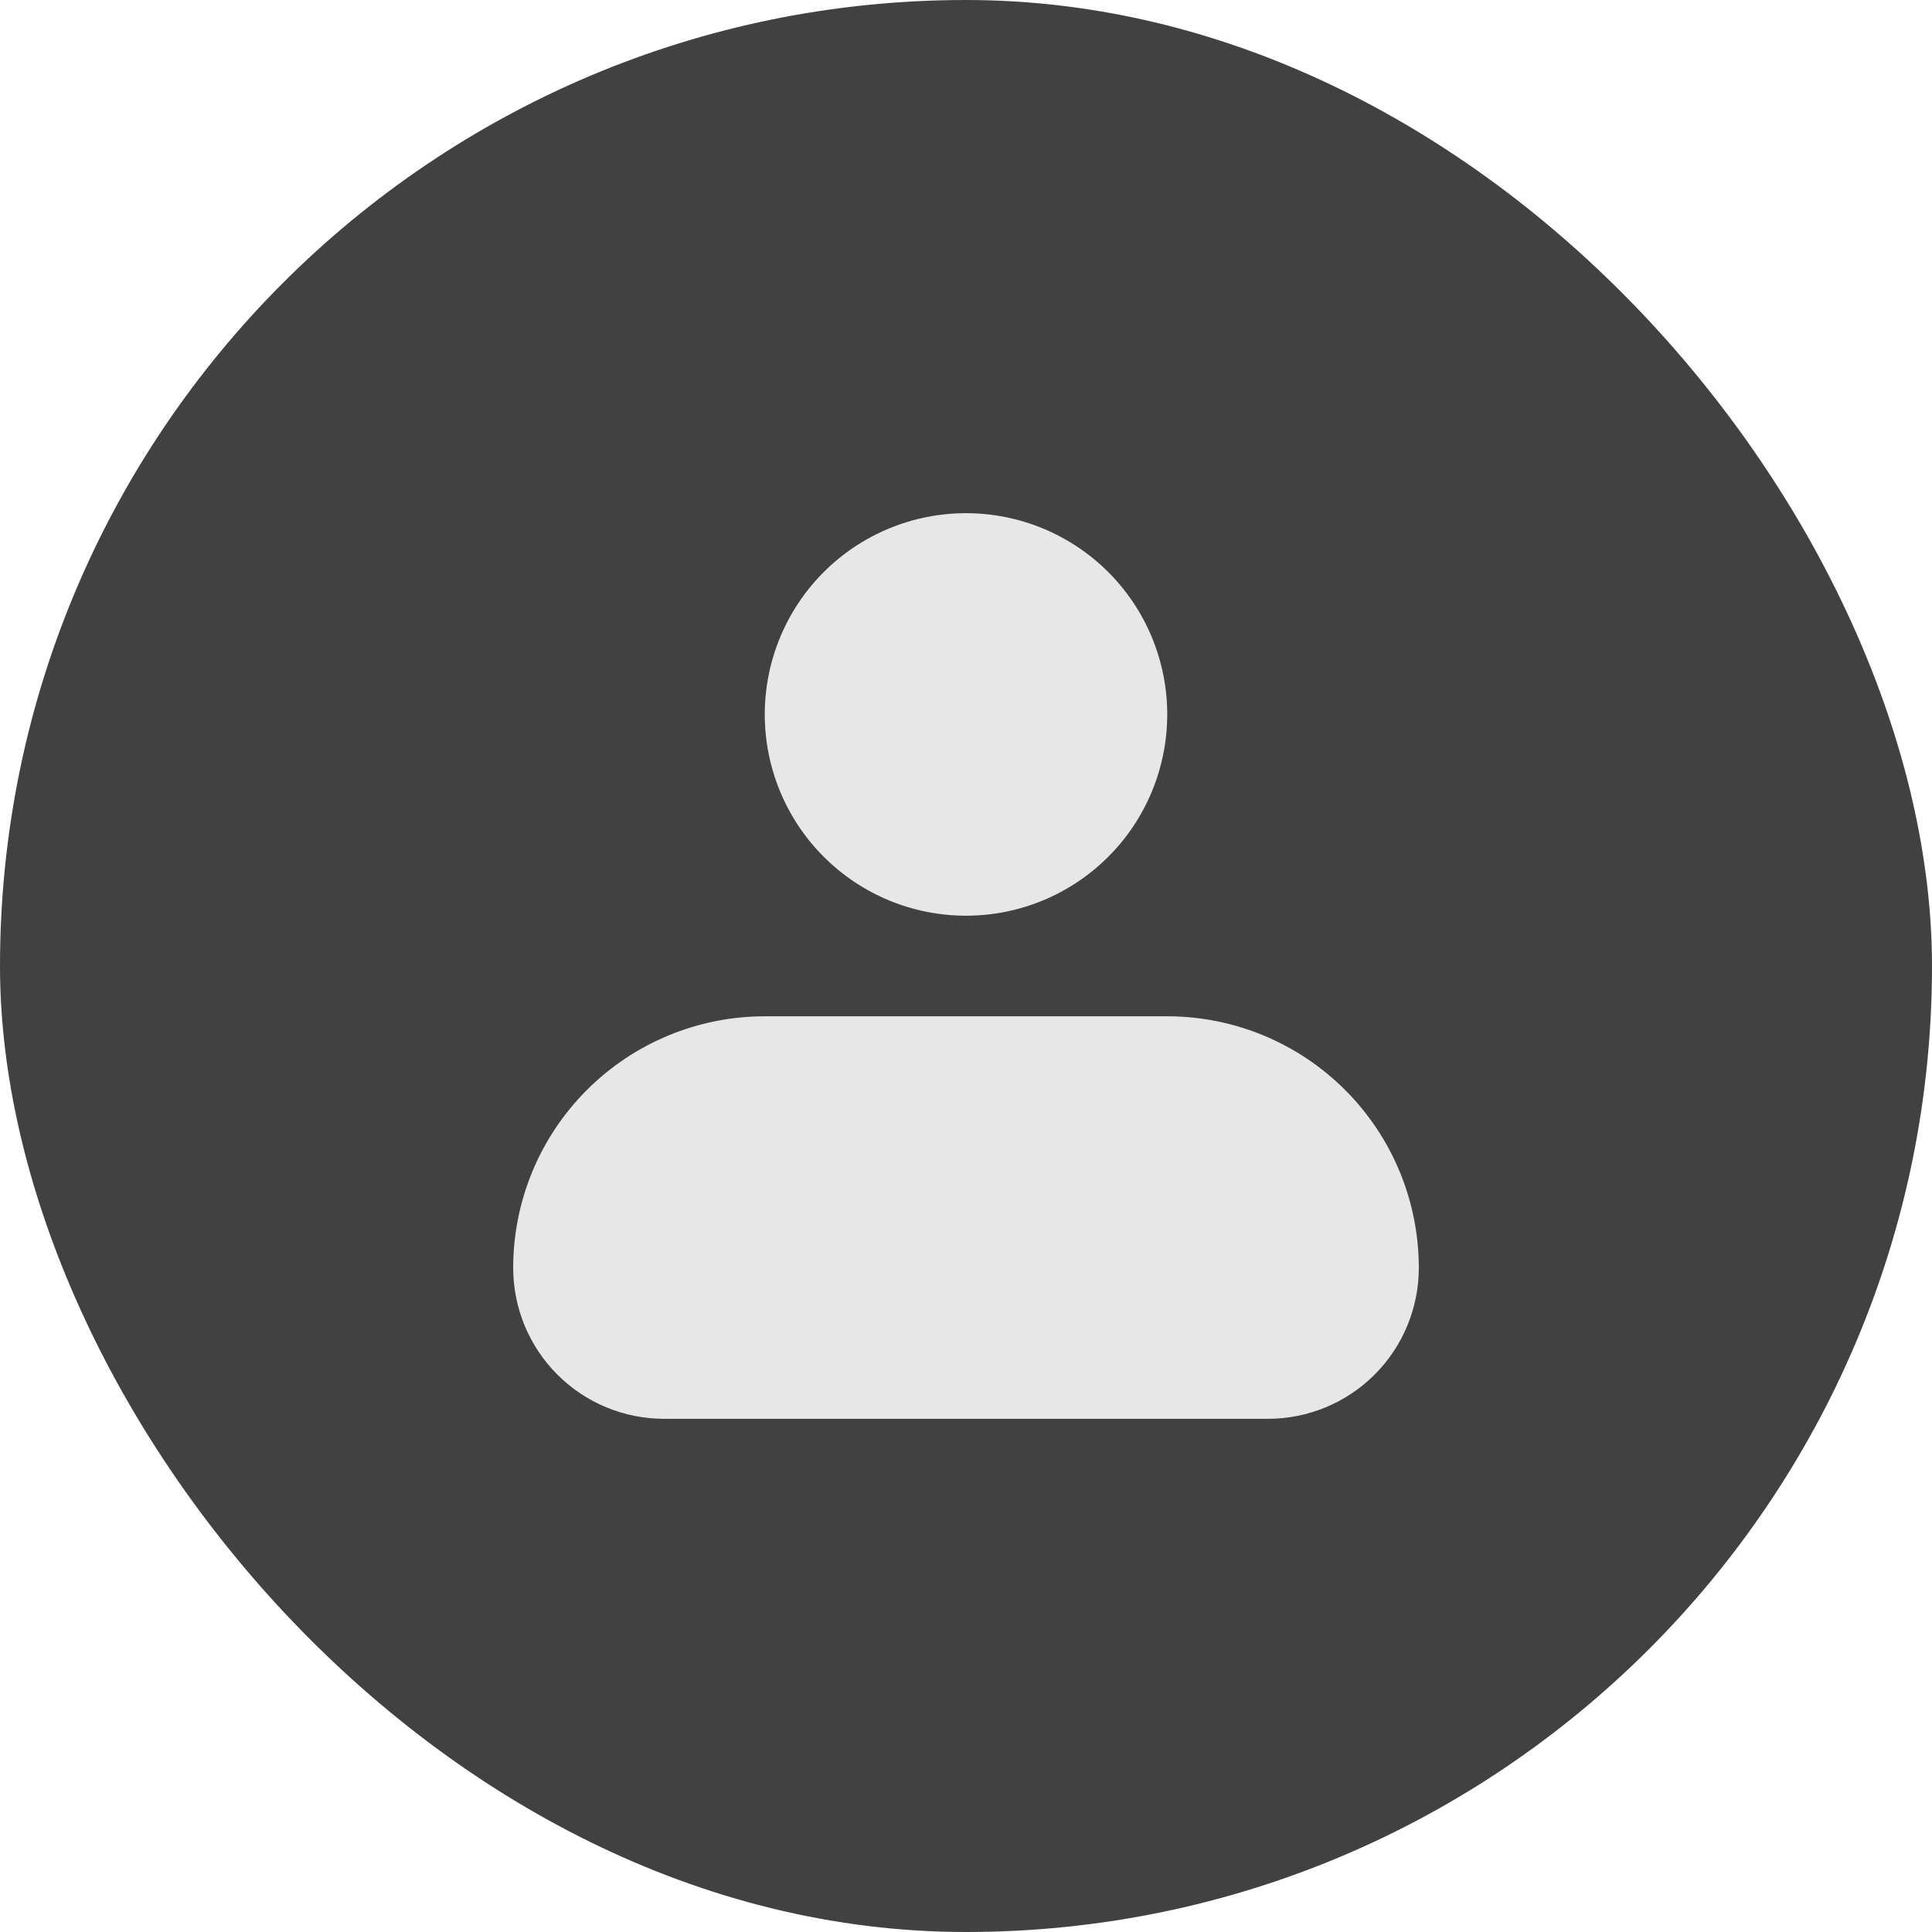 <?xml version="1.0" encoding="UTF-8"?> <svg xmlns="http://www.w3.org/2000/svg" width="32" height="32" viewBox="0 0 32 32" fill="none"><rect width="32" height="32" rx="16" fill="#414141"></rect><path fill-rule="evenodd" clip-rule="evenodd" d="M12.667 11.833C12.667 10.949 13.018 10.101 13.643 9.476C14.268 8.851 15.116 8.5 16 8.5C16.884 8.5 17.732 8.851 18.357 9.476C18.982 10.101 19.333 10.949 19.333 11.833C19.333 12.717 18.982 13.565 18.357 14.19C17.732 14.816 16.884 15.167 16 15.167C15.116 15.167 14.268 14.816 13.643 14.19C13.018 13.565 12.667 12.717 12.667 11.833ZM12.667 16.833C11.562 16.833 10.502 17.272 9.72 18.054C8.939 18.835 8.5 19.895 8.5 21C8.5 21.663 8.763 22.299 9.232 22.768C9.701 23.237 10.337 23.5 11 23.5H21C21.663 23.5 22.299 23.237 22.768 22.768C23.237 22.299 23.5 21.663 23.5 21C23.5 19.895 23.061 18.835 22.28 18.054C21.498 17.272 20.438 16.833 19.333 16.833H12.667Z" fill="#E7E7E7"></path></svg> 